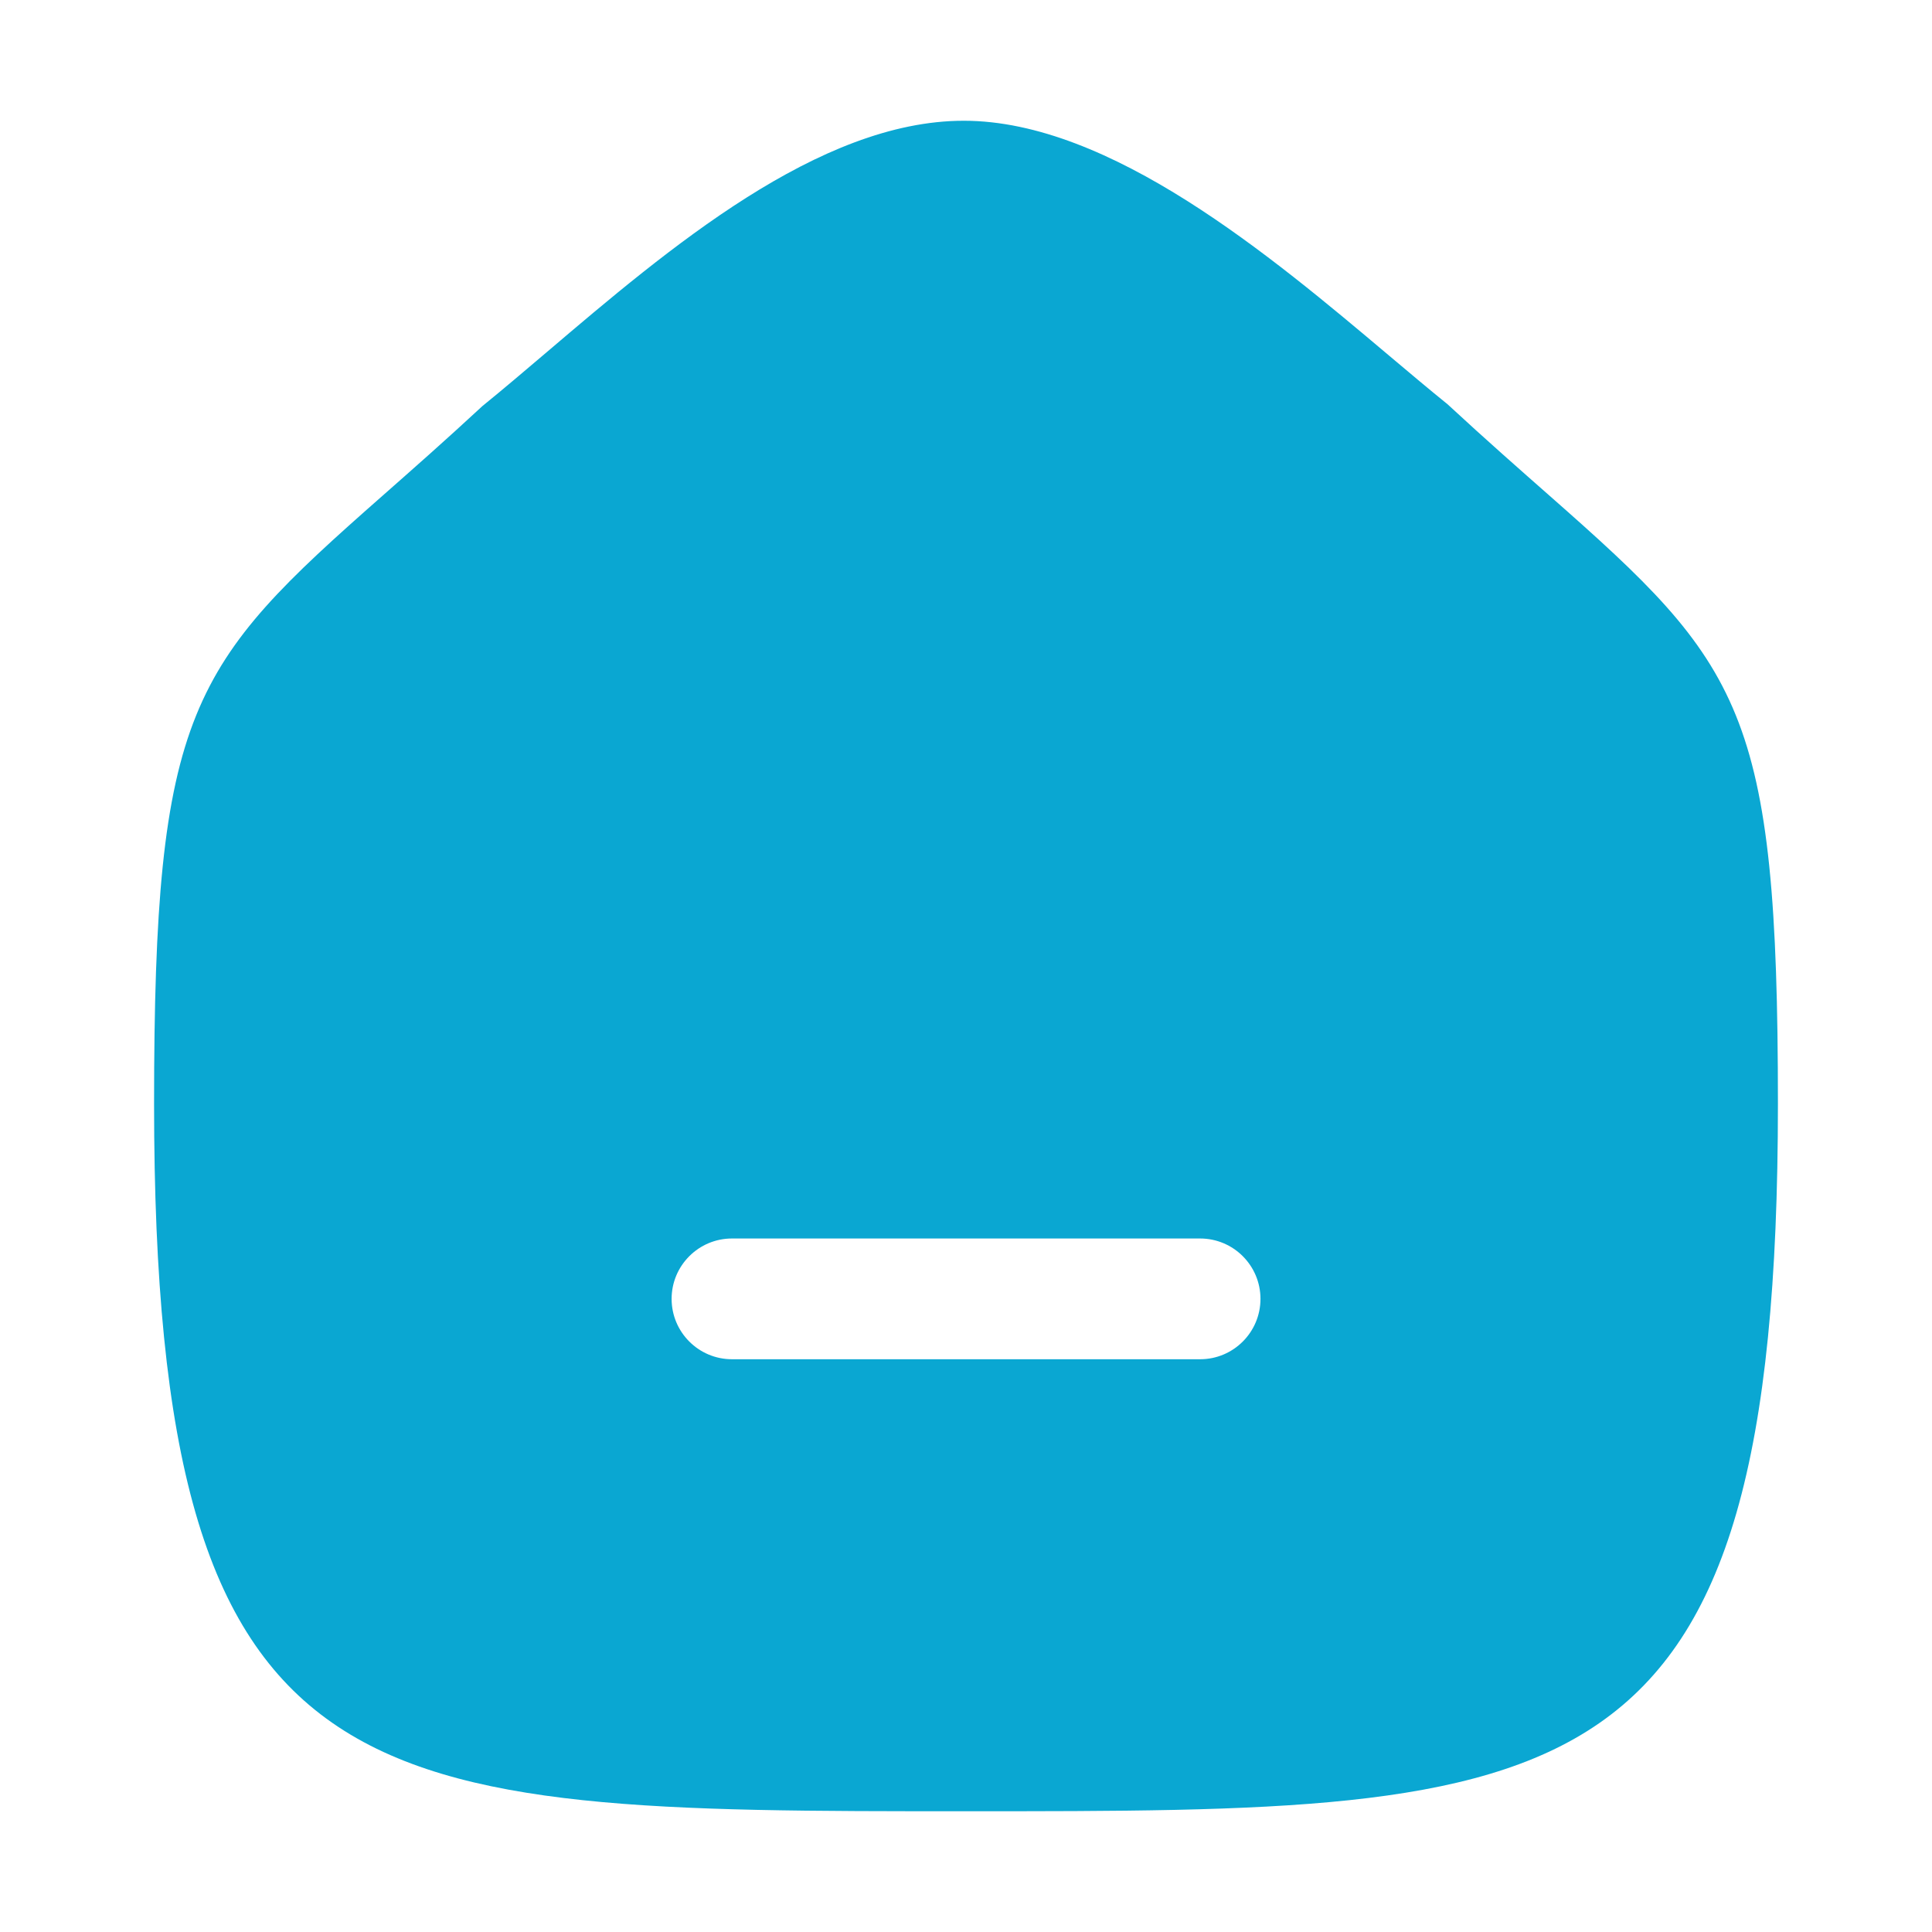 <svg width="24" height="24" viewBox="0 0 24 24" fill="none" xmlns="http://www.w3.org/2000/svg">
<path fill-rule="evenodd" clip-rule="evenodd" d="M14.908 16.885H9.093C8.679 16.885 8.343 16.549 8.343 16.135C8.343 15.721 8.679 15.385 9.093 15.385H14.908C15.322 15.385 15.658 15.721 15.658 16.135C15.658 16.549 15.322 16.885 14.908 16.885ZM19.249 6.158C18.886 5.838 18.473 5.476 17.981 5.021C17.758 4.841 17.514 4.635 17.255 4.417C15.795 3.186 13.795 1.5 11.972 1.5C10.17 1.5 8.299 3.092 6.796 4.371C6.518 4.607 6.258 4.829 5.993 5.044C5.527 5.476 5.114 5.839 4.75 6.16C2.363 8.261 1.914 8.812 1.914 13.713C1.914 22.5 4.455 22.5 12 22.5C19.544 22.5 22.086 22.5 22.086 13.713C22.086 8.811 21.637 8.26 19.249 6.158Z" fill="#0AA7D2"/>
</svg>
